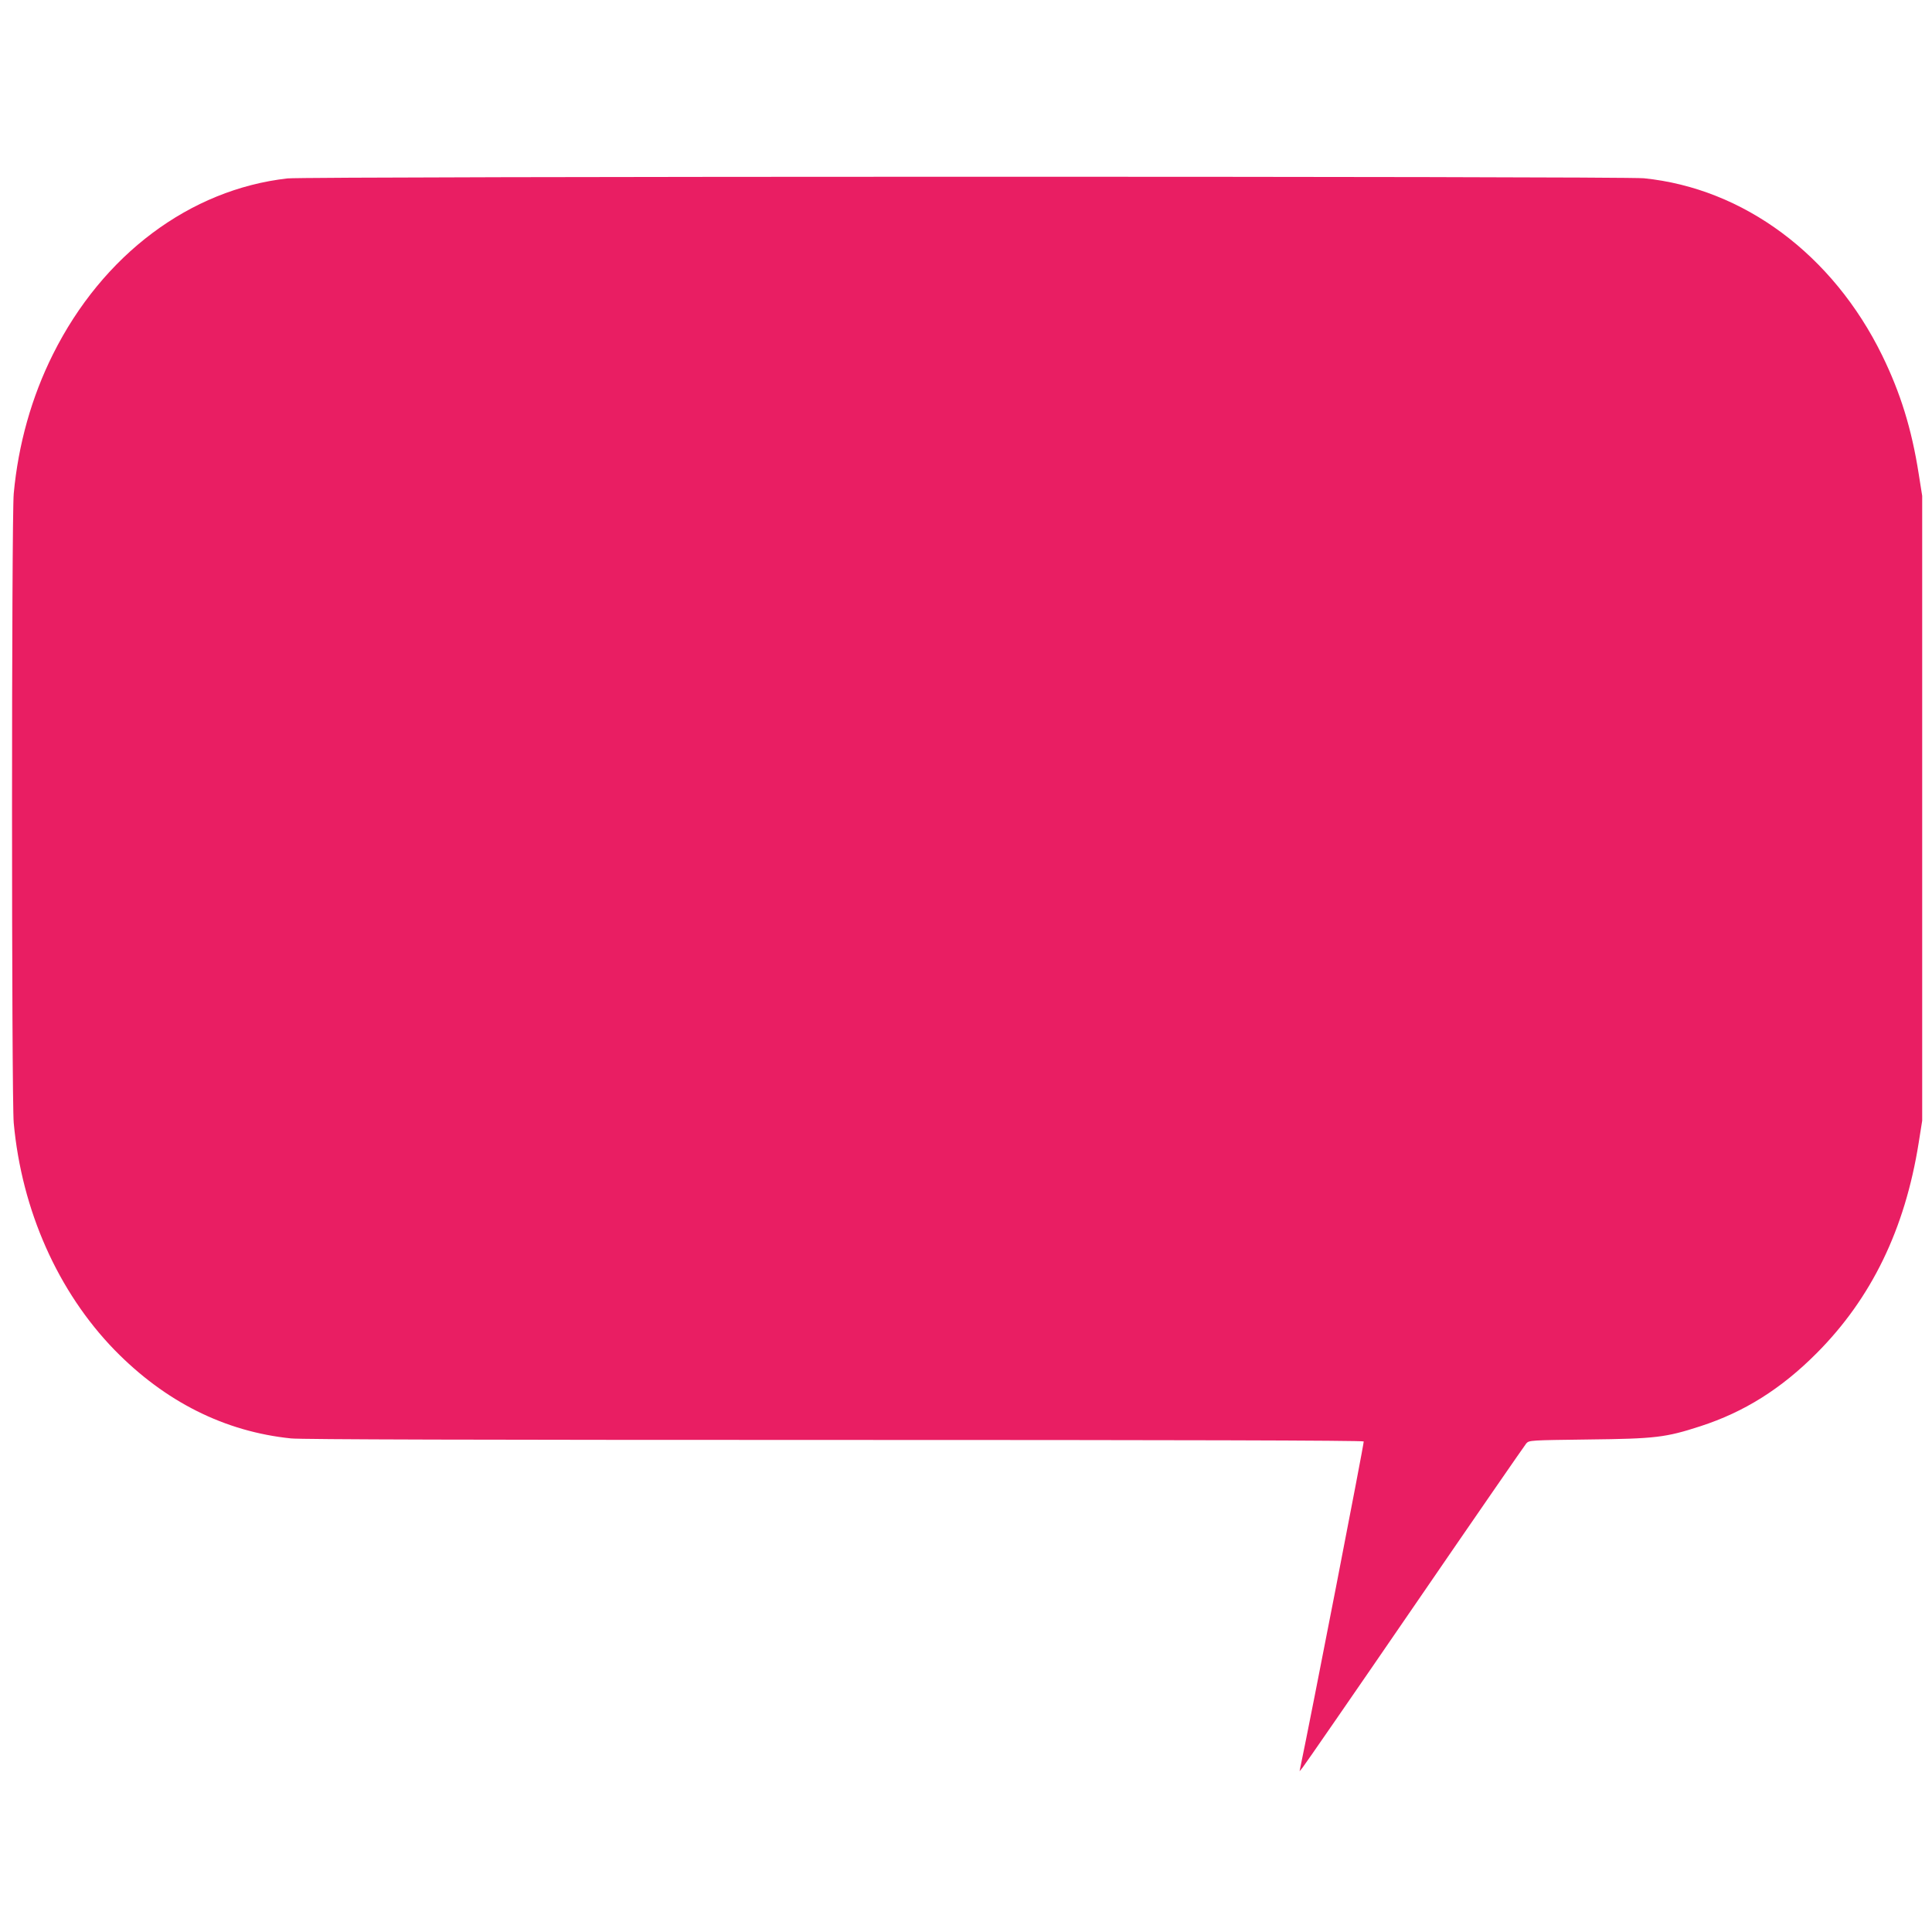 <?xml version="1.0" standalone="no"?>
<!DOCTYPE svg PUBLIC "-//W3C//DTD SVG 20010904//EN"
 "http://www.w3.org/TR/2001/REC-SVG-20010904/DTD/svg10.dtd">
<svg version="1.0" xmlns="http://www.w3.org/2000/svg"
 width="1280pt" height="1280pt" viewBox="0 0 1280 1280"
 preserveAspectRatio="xMidYMid meet">
<g transform="translate(0,1280) scale(0.1,-0.1)"
fill="#e91e63" stroke="none">
<path d="M1905 11618 c-647 -73 -1225 -506 -1554 -1165 -142 -284 -230 -598
-260 -923 -15 -159 -15 -4011 0 -4170 53 -579 293 -1118 668 -1504 335 -343
730 -541 1170 -586 69 -7 1241 -10 3601 -10 2234 0 3501 -3 3505 -10 4 -6
-352 -1837 -420 -2160 l-5 -25 19 23 c11 13 345 496 742 1075 397 579 731
1062 741 1074 19 21 26 21 411 26 444 5 512 13 743 88 290 94 535 248 769 483
364 365 586 822 677 1396 l23 145 0 2070 0 2070 -23 145 c-47 300 -121 537
-242 785 -327 668 -918 1107 -1579 1174 -131 14 -8867 13 -8986 -1z"/>
</g>
</svg>
